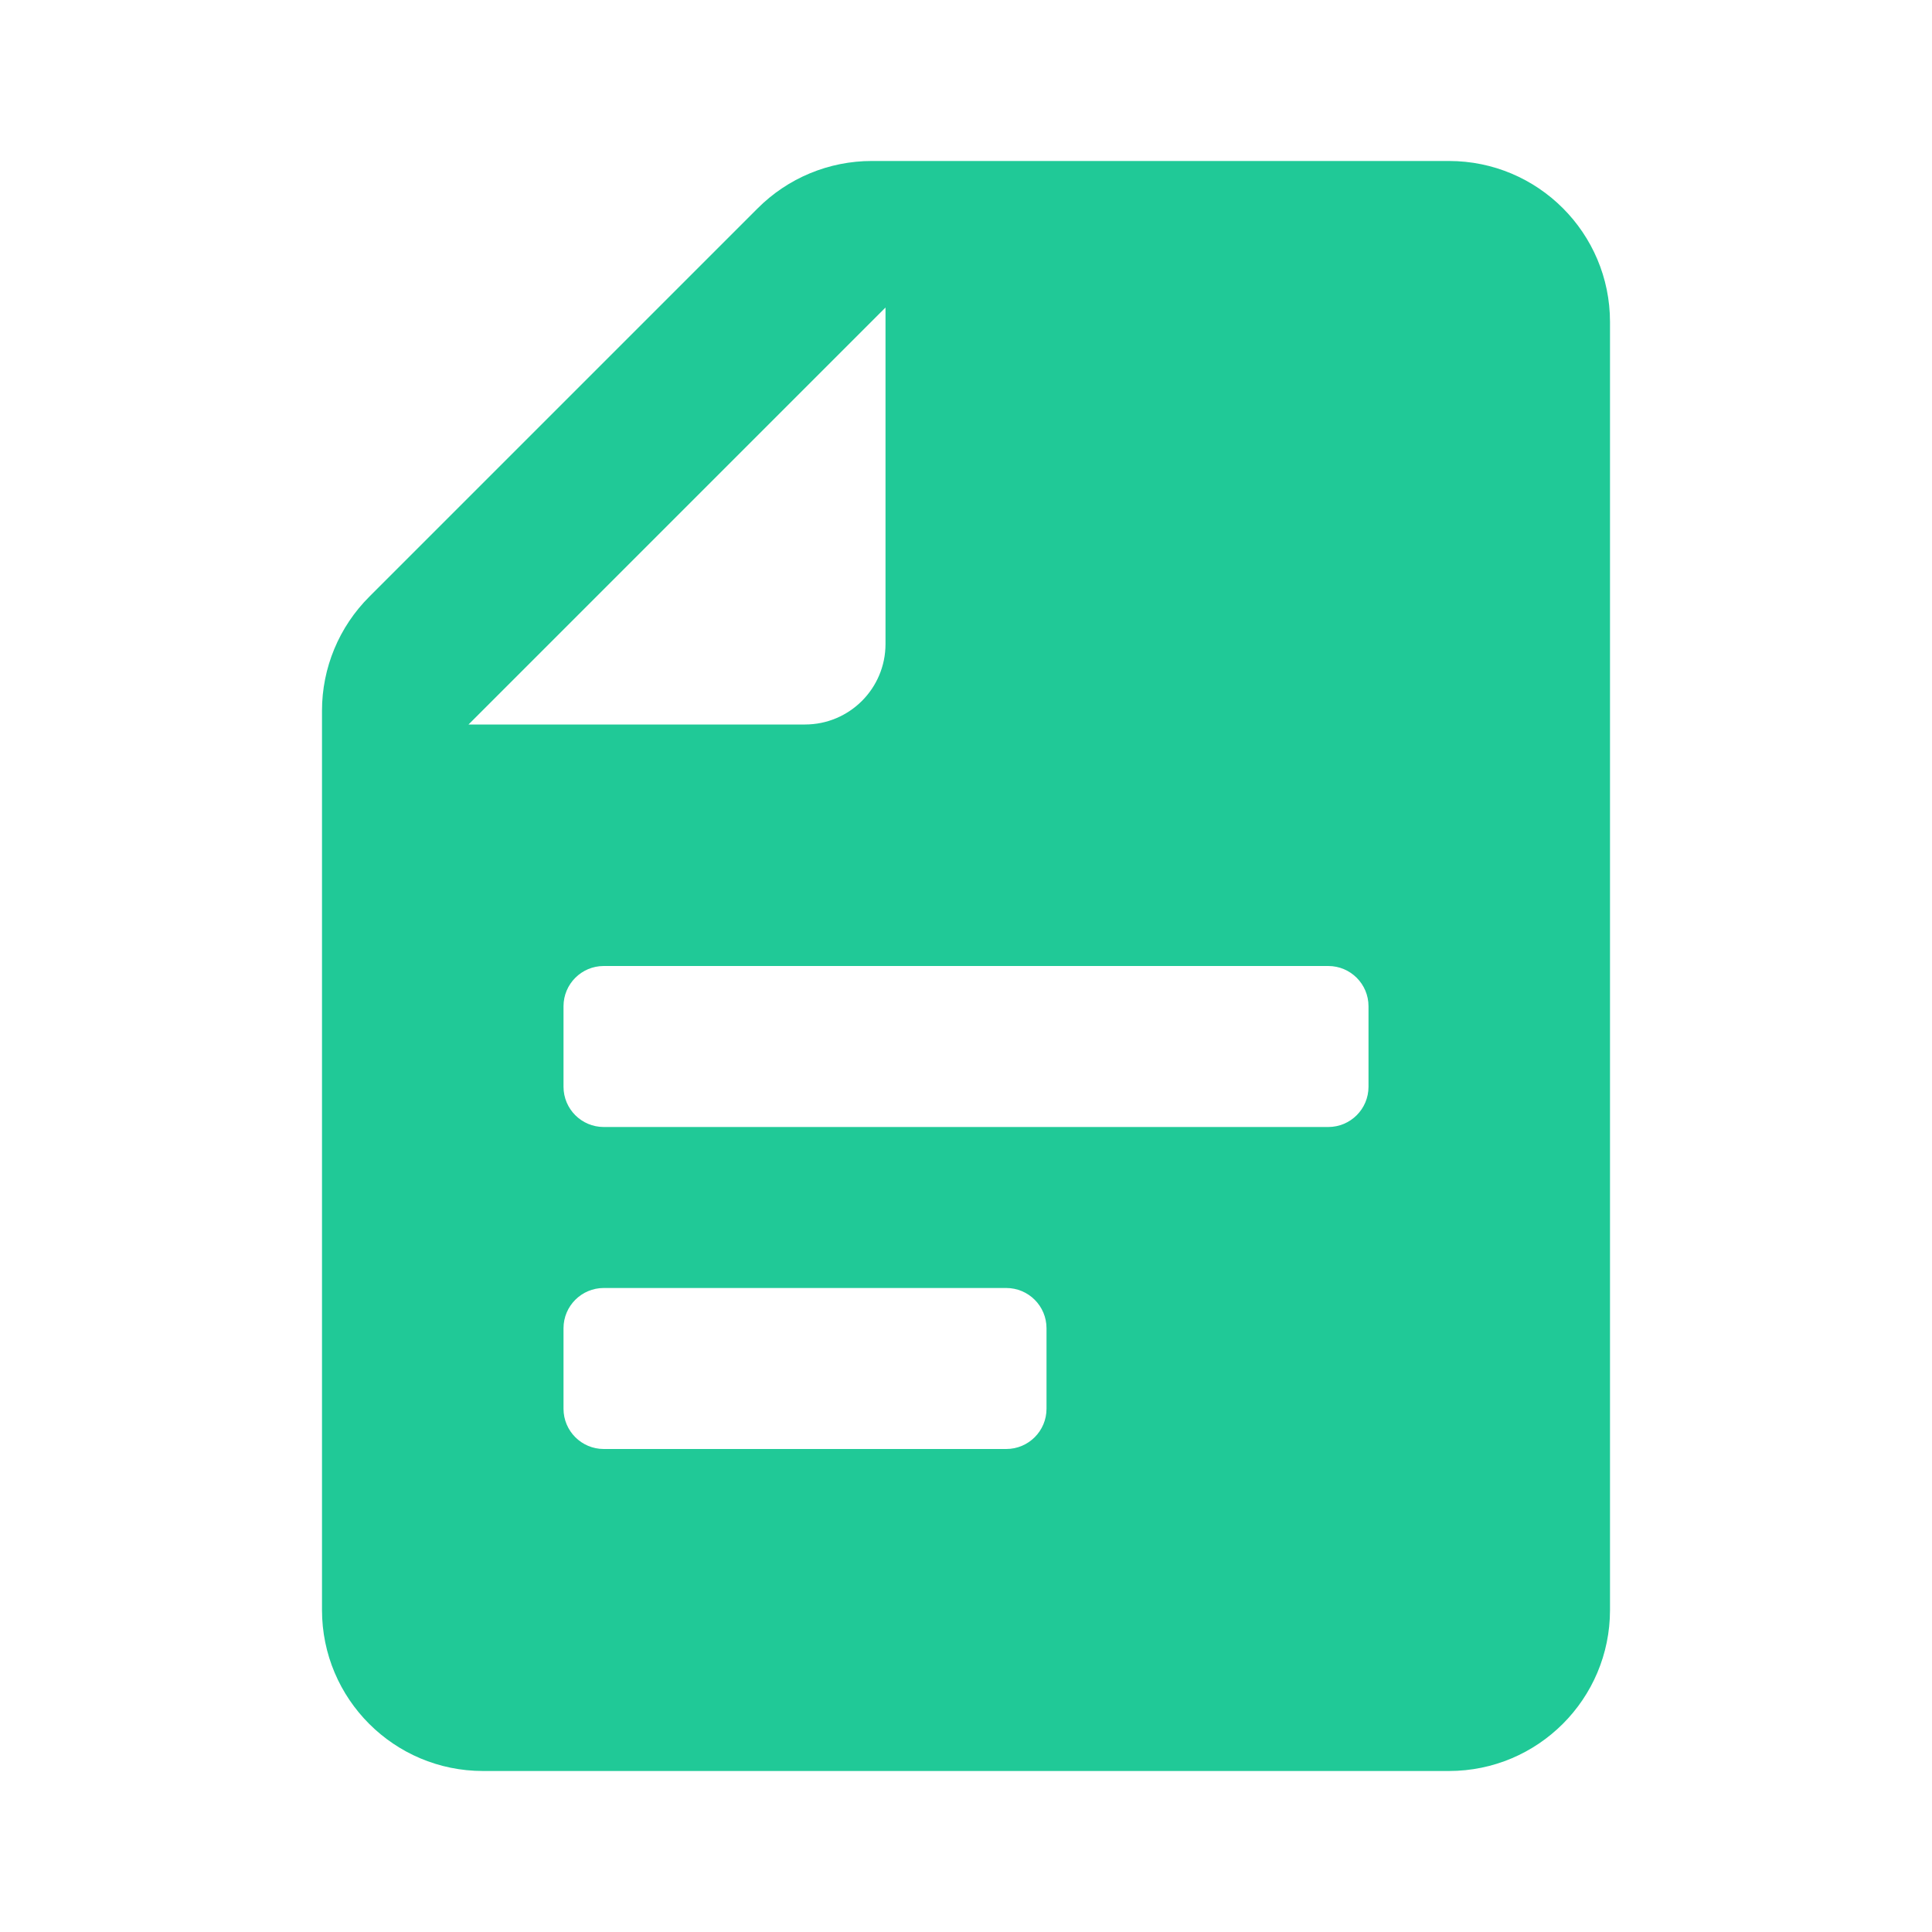 <?xml version="1.0" encoding="UTF-8"?> <svg xmlns="http://www.w3.org/2000/svg" width="107" height="107" viewBox="0 0 107 107" fill="none"> <path fill-rule="evenodd" clip-rule="evenodd" d="M26.75 98.083C21.826 98.083 17.833 94.091 17.833 89.167V39.367C17.831 36.99 18.778 34.712 20.464 33.036L41.953 11.547C43.629 9.861 45.907 8.915 48.284 8.916H80.25C85.175 8.916 89.167 12.909 89.167 17.833V89.167C89.167 94.091 85.175 98.083 80.25 98.083H26.75ZM55.729 80.25C56.961 80.25 57.959 79.252 57.959 78.021V73.562C57.959 72.331 56.961 71.333 55.729 71.333H33.438C32.207 71.333 31.209 72.331 31.209 73.562V78.021C31.209 79.252 32.207 80.25 33.438 80.25H55.729ZM75.792 60.188C75.792 61.419 74.794 62.417 73.563 62.417H33.438C32.207 62.417 31.209 61.419 31.209 60.188V55.729C31.209 54.498 32.207 53.5 33.438 53.5H73.563C74.794 53.5 75.792 54.498 75.792 55.729V60.188ZM49.042 17.031L25.948 40.125H44.583C47.046 40.125 49.042 38.129 49.042 35.666V17.031Z" fill="#20C997"></path> </svg> 